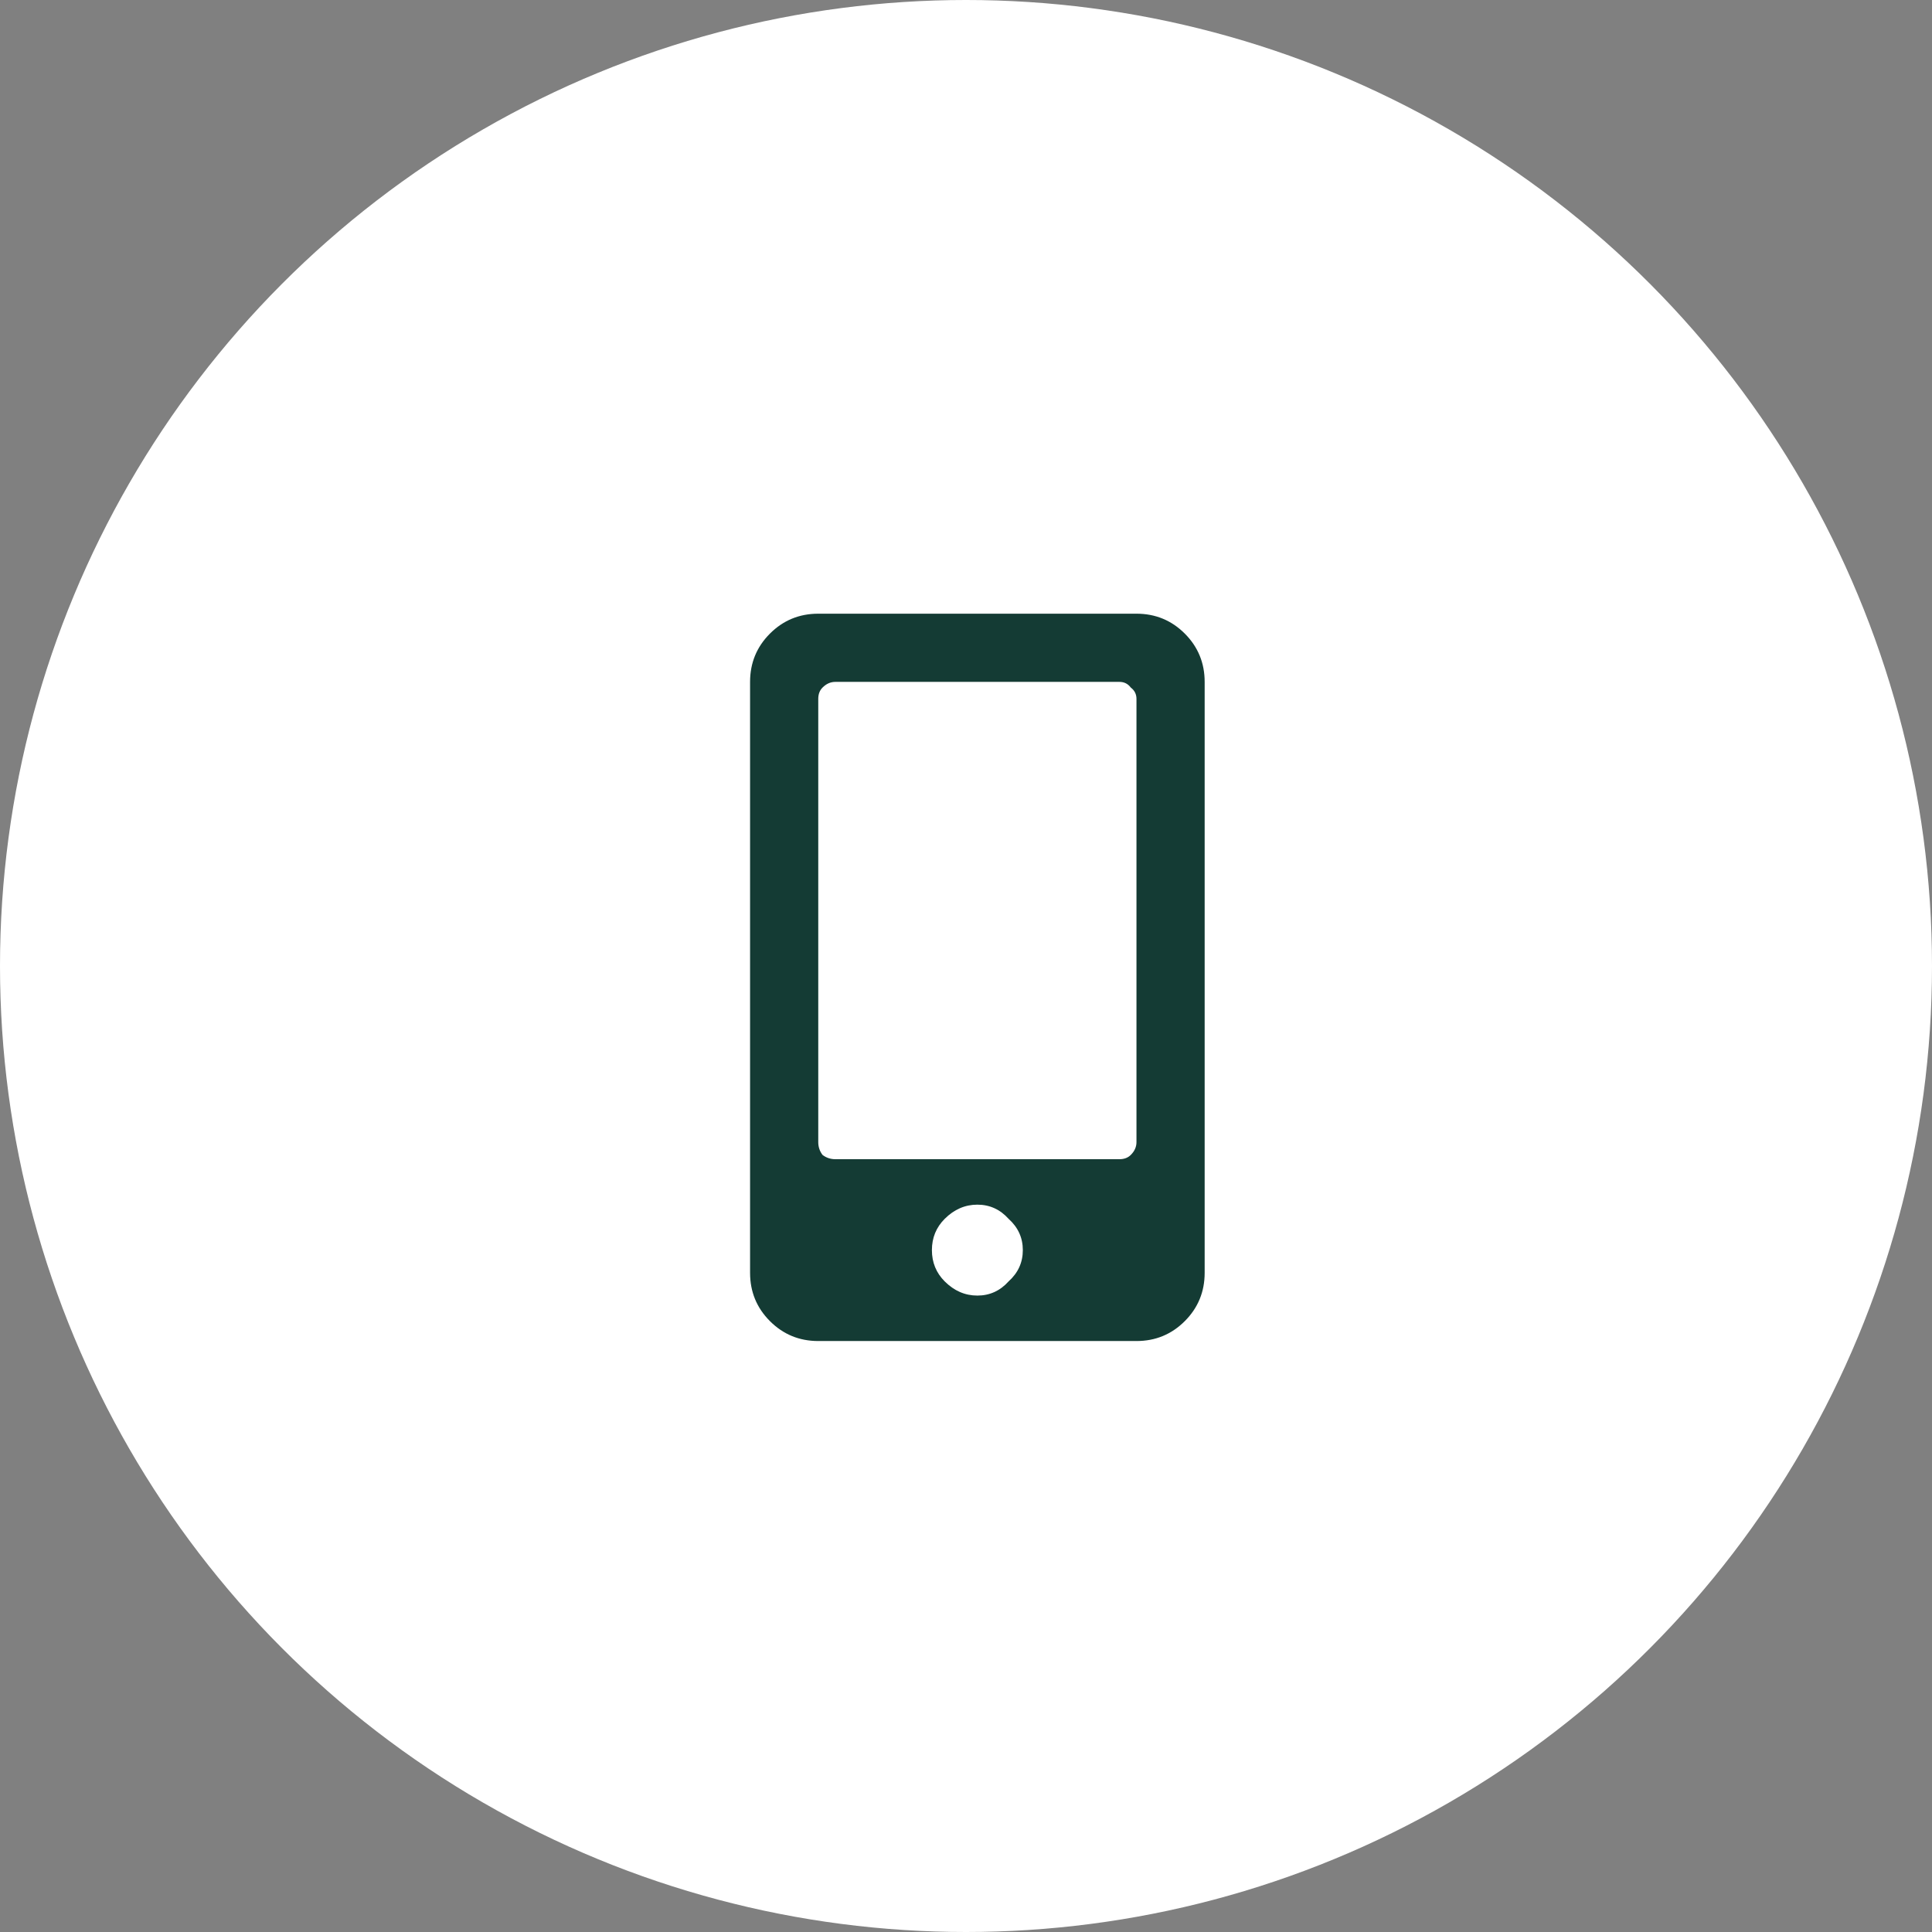 <svg xmlns="http://www.w3.org/2000/svg" fill="none" viewBox="0 0 85 85" height="85" width="85">
<rect x="0" y="0" width="85" height="85" fill="#808080" stroke="none"/>
<circle fill="white" r="42.5" cy="42.5" cx="42.5"></circle>
<path fill="#143B34" d="M50 27H36C35.167 27 34.458 27.292 33.875 27.875C33.292 28.458 33 29.167 33 30V56C33 56.833 33.292 57.542 33.875 58.125C34.458 58.708 35.167 59 36 59H50C50.833 59 51.542 58.708 52.125 58.125C52.708 57.542 53 56.833 53 56V30C53 29.167 52.708 28.458 52.125 27.875C51.542 27.292 50.833 27 50 27ZM43 57C42.458 57 41.979 56.792 41.562 56.375C41.188 56 41 55.542 41 55C41 54.458 41.188 54 41.562 53.625C41.979 53.208 42.458 53 43 53C43.542 53 44 53.208 44.375 53.625C44.792 54 45 54.458 45 55C45 55.542 44.792 56 44.375 56.375C44 56.792 43.542 57 43 57ZM50 50.25C50 50.458 49.917 50.646 49.75 50.812C49.625 50.938 49.458 51 49.25 51H36.75C36.542 51 36.354 50.938 36.188 50.812C36.062 50.646 36 50.458 36 50.25V30.75C36 30.542 36.062 30.375 36.188 30.25C36.354 30.083 36.542 30 36.75 30H49.25C49.458 30 49.625 30.083 49.75 30.25C49.917 30.375 50 30.542 50 30.75V50.25Z"></path>
</svg>
